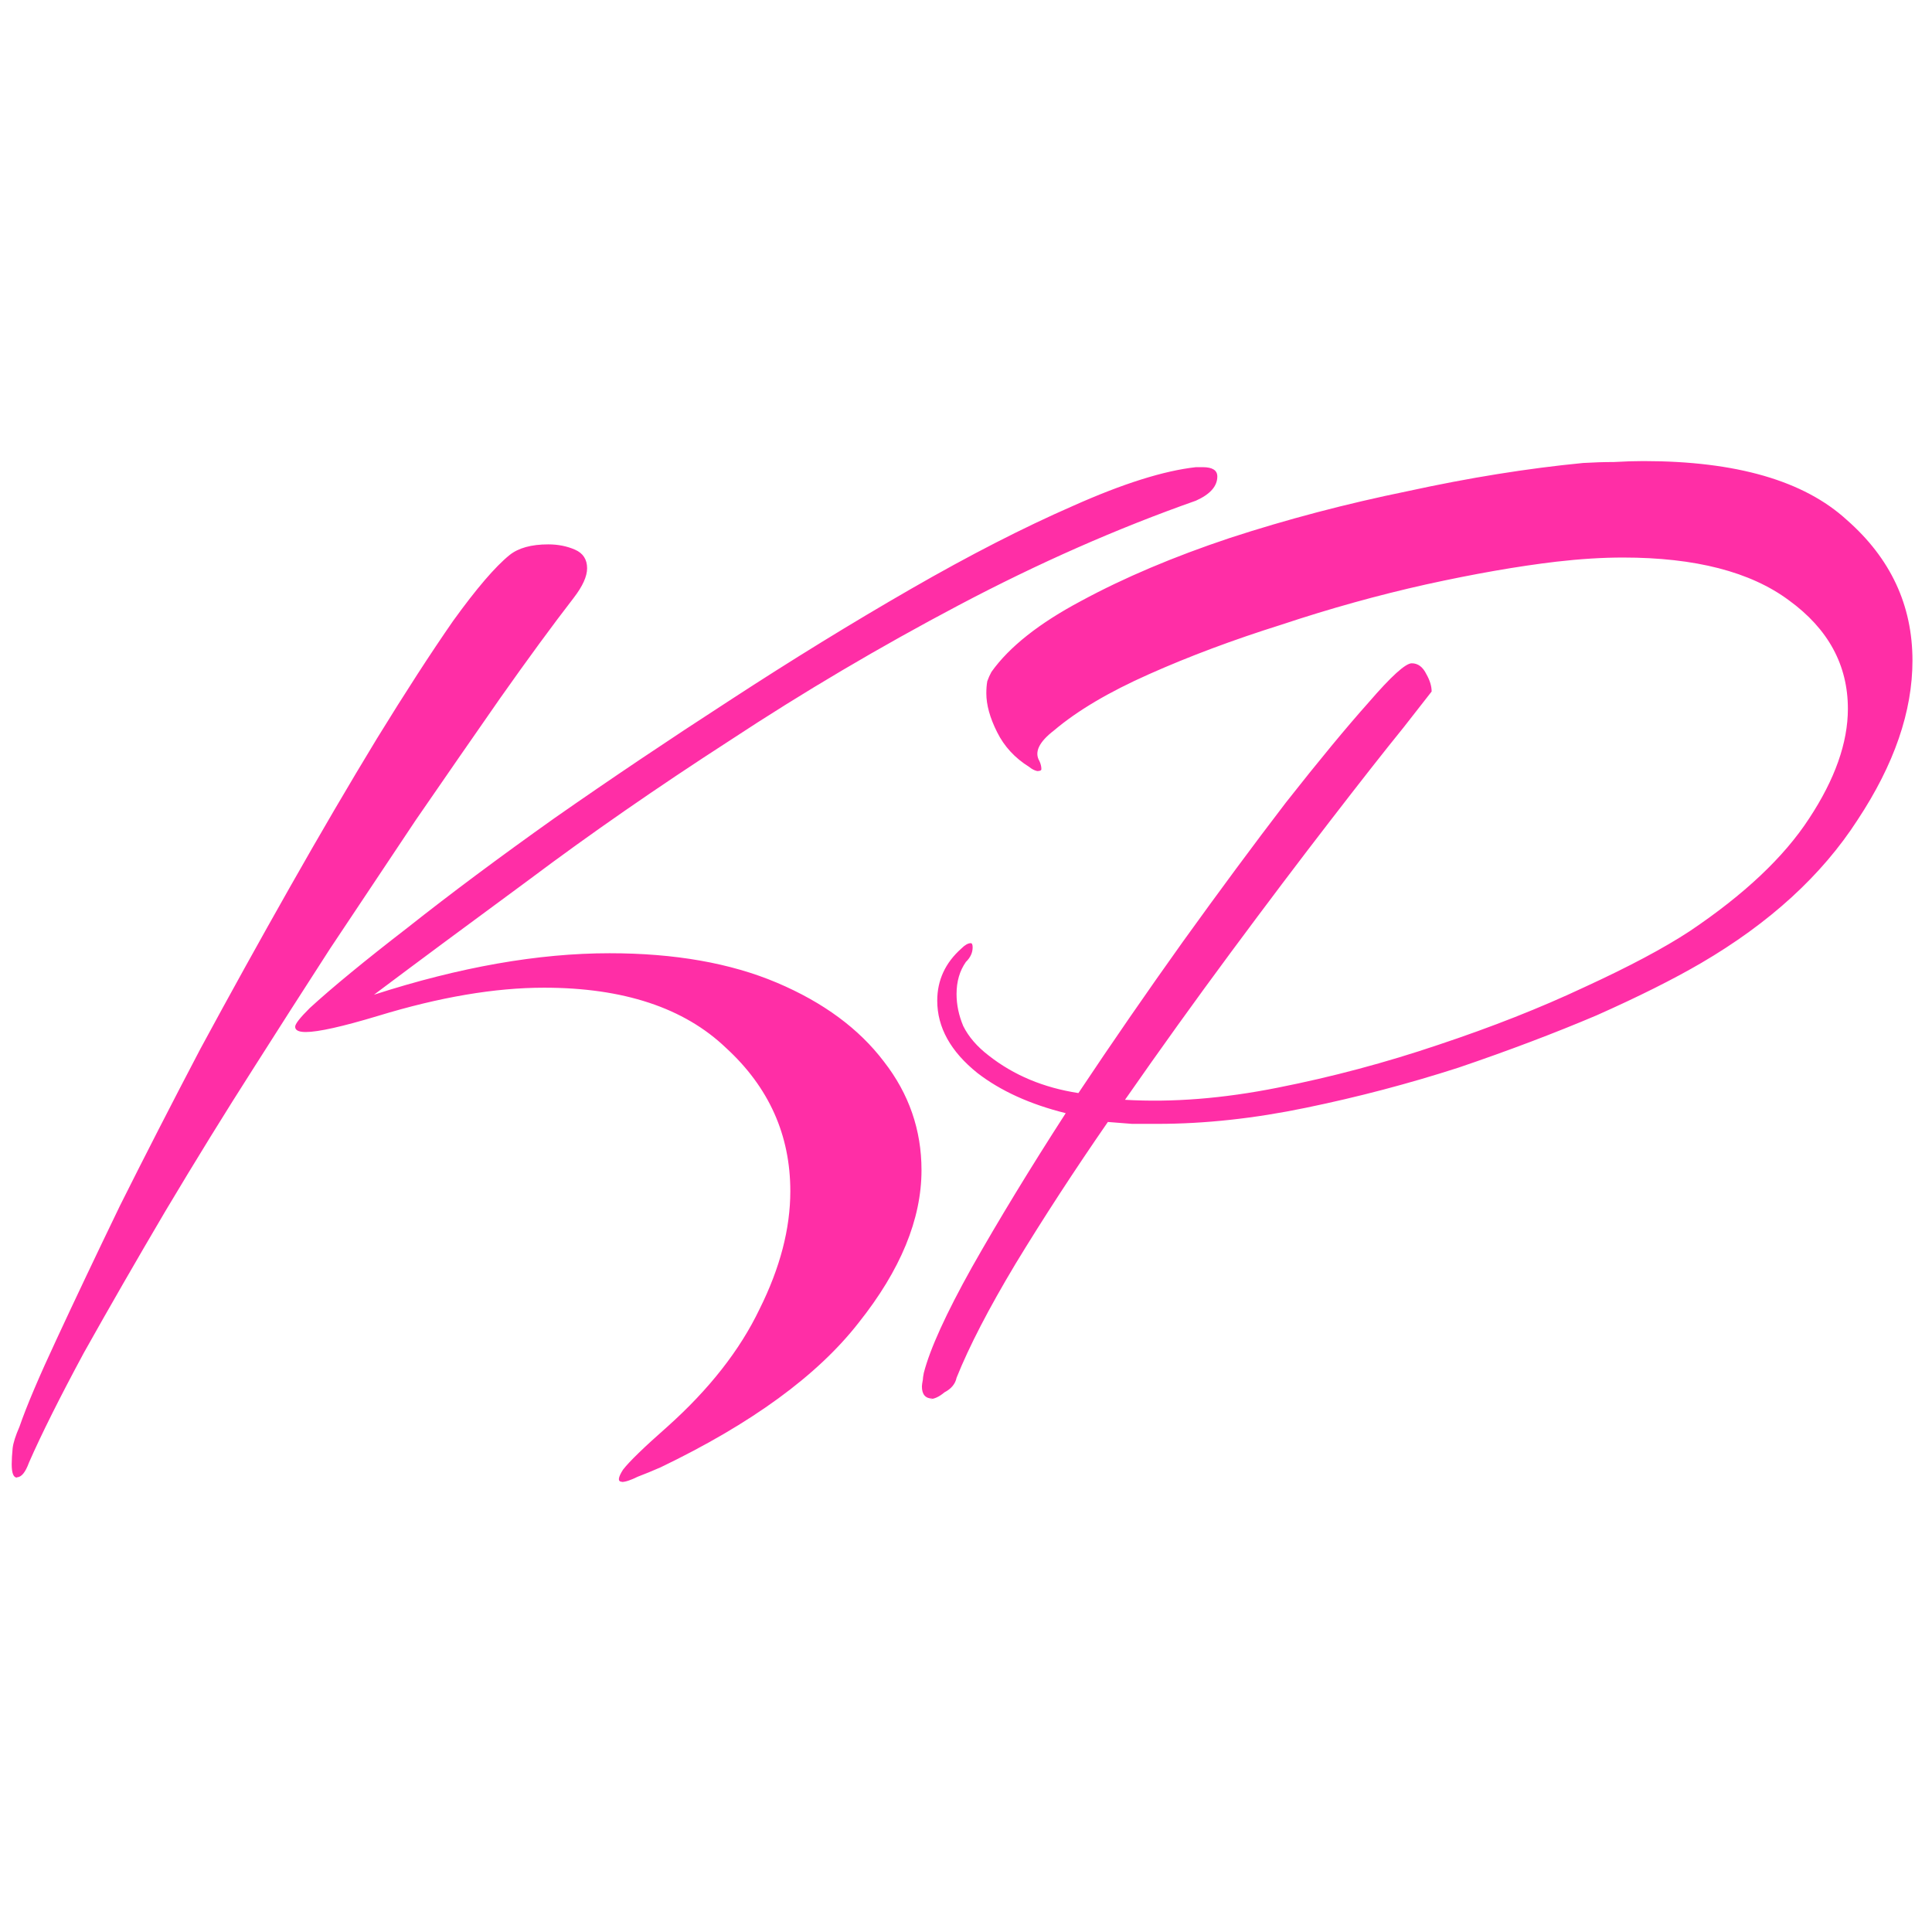 <?xml version="1.0" encoding="UTF-8" standalone="no"?>
<!-- Created with Inkscape (http://www.inkscape.org/) -->

<svg
   width="512"
   height="512"
   viewBox="0 0 135.467 135.467"
   version="1.1"
   id="svg1"
   inkscape:version="1.4.2 (f4327f4, 2025-05-13)"
   sodipodi:docname="favicon.svg"
   xmlns:inkscape="http://www.inkscape.org/namespaces/inkscape"
   xmlns:sodipodi="http://sodipodi.sourceforge.net/DTD/sodipodi-0.dtd"
   xmlns="http://www.w3.org/2000/svg"
   xmlns:svg="http://www.w3.org/2000/svg">
  <sodipodi:namedview
     id="namedview1"
     pagecolor="#ffffff"
     bordercolor="#000000"
     borderopacity="0.25"
     inkscape:showpageshadow="2"
     inkscape:pageopacity="0.0"
     inkscape:pagecheckerboard="0"
     inkscape:deskcolor="#d1d1d1"
     inkscape:document-units="mm"
     inkscape:zoom="2"
     inkscape:cx="227.25"
     inkscape:cy="266.25"
     inkscape:window-width="3440"
     inkscape:window-height="1369"
     inkscape:window-x="-8"
     inkscape:window-y="-8"
     inkscape:window-maximized="1"
     inkscape:current-layer="layer1"
     showborder="false" />
  <defs
     id="defs1" />
  <g
     inkscape:label="Ebene 1"
     inkscape:groupmode="layer"
     id="layer1">
    <path
       d="m 43.619,103.899 q -0.478,0 0.066,-0.849 0.653,-0.849 3.098,-3.004 4.412,-3.943 6.477,-8.261 2.155,-4.319 2.155,-8.261 0,-5.914 -4.505,-10.044 -4.412,-4.225 -12.766,-4.225 -5.162,0 -11.639,1.977 -3.754,1.131 -5.068,1.131 -0.742,0 -0.742,-0.371 0,-0.293 1.024,-1.309 2.35,-2.155 6.852,-5.632 4.506,-3.567 10.325,-7.698 5.913,-4.13 12.296,-8.261 6.477,-4.225 12.671,-7.792 6.195,-3.567 11.357,-5.82 5.257,-2.35 8.636,-2.723 h 0.475 q 1.024,0 1.024,0.653 0,1.024 -1.502,1.697 -8.261,2.909 -16.614,7.322 -8.354,4.412 -16.051,9.482 -7.697,4.975 -14.079,9.763 -6.383,4.694 -10.888,8.074 9.01,-2.909 16.52,-2.909 6.852,0 11.733,2.066 4.882,2.069 7.509,5.539 2.63,3.38 2.63,7.604 0,5.164 -4.411,10.702 -4.317,5.539 -13.891,10.139 -0.849,0.371 -1.591,0.653 -0.747,0.371 -1.131,0.371 z M 1.192,103.606 q -0.371,0 -0.371,-0.935 0,-0.478 0.066,-1.131 0.067,-0.564 0.478,-1.502 0.742,-2.155 2.631,-6.196 1.873,-4.037 4.412,-9.294 2.63,-5.258 5.632,-10.984 3.097,-5.726 6.288,-11.359 3.191,-5.632 6.101,-10.419 3.003,-4.882 5.35,-8.261 2.438,-3.379 3.942,-4.6 0.935,-0.755 2.723,-0.755 1.024,0 1.873,0.371 0.849,0.371 0.849,1.306 0,0.849 -0.935,2.066 -2.247,2.909 -5.162,7.042 -2.813,4.036 -5.914,8.542 -3.003,4.506 -6.007,9.012 -2.909,4.507 -5.35,8.356 -3.003,4.694 -6.195,10.044 -3.097,5.257 -5.726,9.95 -2.53,4.694 -3.848,7.698 -0.371,1.026 -0.849,1.026 z M 65.395,98.066 q -0.753,0 -0.753,-0.849 0,-0.134 0.066,-0.478 0,-0.134 0.067,-0.475 0.653,-2.534 3.379,-7.416 2.816,-4.975 6.571,-10.795 -3.755,-0.935 -6.195,-2.819 -2.813,-2.259 -2.813,-5.069 0,-2.155 1.695,-3.661 0.371,-0.371 0.653,-0.371 0.134,0 0.134,0.293 0,0.564 -0.475,1.024 -0.653,0.935 -0.653,2.247 0,1.131 0.471,2.25 0.564,1.131 1.784,2.066 2.631,2.069 6.29,2.63 3.566,-5.352 7.321,-10.609 3.849,-5.351 7.228,-9.763 3.473,-4.412 5.819,-7.04 2.35,-2.723 3.004,-2.723 0.653,0 1.024,0.76 0.371,0.653 0.371,1.22 0,0 -1.977,2.529 -1.98,2.441 -5.163,6.572 -3.191,4.131 -6.946,9.199 -3.755,5.07 -7.415,10.327 4.975,0.293 10.7,-0.849 5.726,-1.131 11.264,-3.004 5.632,-1.873 10.231,-4.037 4.694,-2.155 7.415,-3.943 5.726,-3.849 8.354,-7.885 2.723,-4.131 2.723,-7.698 0,-4.6 -4.13,-7.604 -4.036,-3.003 -11.639,-3.003 -2.155,0 -4.693,0.293 -4.037,0.478 -9.105,1.591 -5.068,1.131 -10.137,2.819 -5.068,1.591 -9.292,3.474 -4.224,1.873 -6.664,3.943 -1.591,1.22 -1.024,2.155 0.134,0.293 0.134,0.564 0,0.134 -0.293,0.134 -0.293,-0.067 -0.564,-0.293 -1.502,-0.935 -2.248,-2.438 -0.755,-1.502 -0.755,-2.722 0,-0.478 0.067,-0.849 0.133,-0.371 0.293,-0.653 1.873,-2.63 6.289,-4.975 4.505,-2.44 10.419,-4.413 6.007,-1.962 12.483,-3.285 6.477,-1.413 12.296,-1.975 1.131,-0.067 2.155,-0.067 1.131,-0.066 2.069,-0.066 9.762,0 14.267,4.13 4.6,4.037 4.6,9.857 0,5.352 -3.848,11.172 -3.754,5.821 -10.982,10.045 -2.909,1.697 -7.321,3.661 -4.411,1.873 -9.668,3.661 -5.256,1.695 -10.7,2.816 -5.443,1.131 -10.419,1.131 -0.938,0 -1.784,0 -0.849,-0.067 -1.695,-0.133 -3.567,5.163 -6.477,9.951 -2.813,4.693 -4.13,7.98 -0.134,0.653 -0.849,1.026 -0.564,0.473 -1.024,0.473 z"
       id="text1"
       style="font-size:3.175px;font-family:Arizonia;-inkscape-font-specification:Arizonia;fill:#ff2ea6;stroke-width:7.822"
       aria-label="KP" />
  </g>
</svg>

